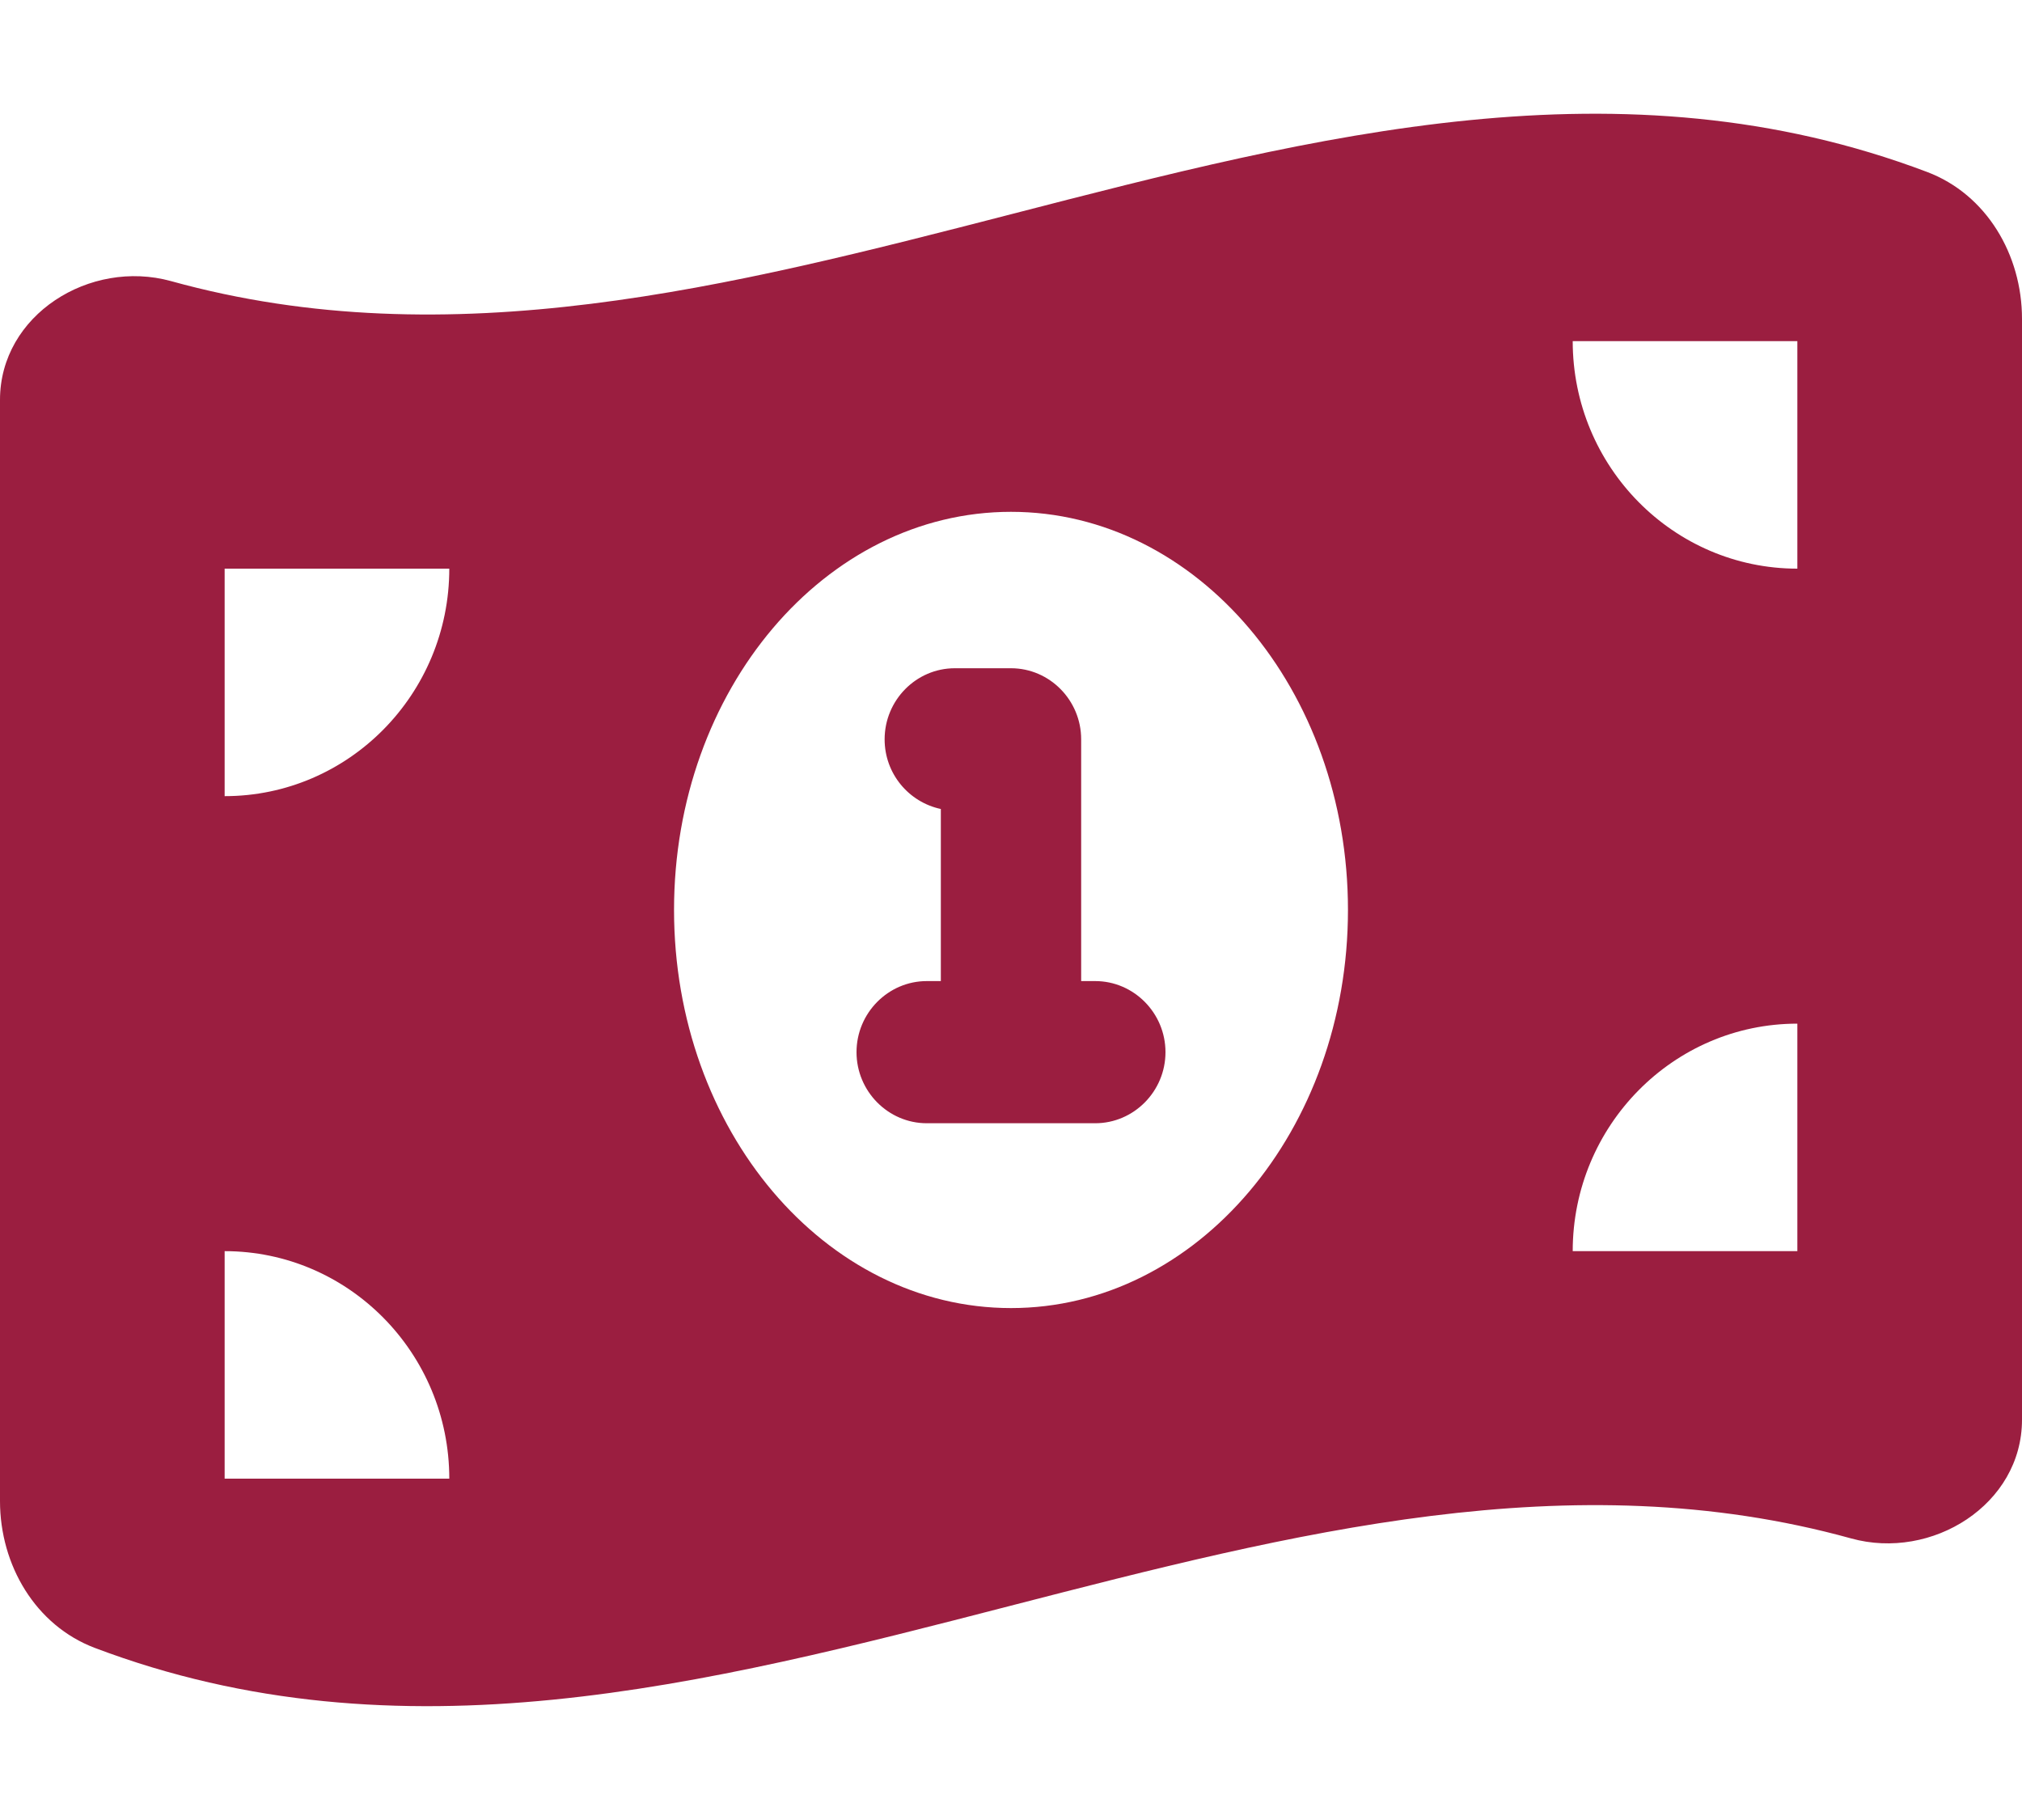 <svg width="20" height="18" viewBox="0 0 20 18" fill="none"
                                xmlns="http://www.w3.org/2000/svg">
                                <path
                                    d="M0 3.955V14.846C0 15.479 0.351 16.076 0.938 16.298C3.958 17.441 6.979 16.66 10 15.88C12.771 15.166 15.542 14.449 18.309 15.215C19.108 15.437 20 14.881 20 14.041V3.153C20 2.52 19.649 1.923 19.062 1.701C16.042 0.558 13.021 1.339 10 2.119C7.229 2.833 4.458 3.547 1.691 2.78C0.889 2.559 0 3.114 0 3.955ZM4.444 14.624H2.222V12.374C3.448 12.374 4.444 13.383 4.444 14.624ZM2.222 7.874V5.624H4.444C4.444 6.866 3.448 7.874 2.222 7.874ZM15.556 12.374C15.556 11.133 16.552 10.124 17.778 10.124V12.374H15.556ZM17.778 5.624C16.552 5.624 15.556 4.616 15.556 3.374H17.778V5.624ZM13.333 8.999C13.333 11.176 11.84 12.937 10 12.937C8.16 12.937 6.667 11.176 6.667 8.999C6.667 6.823 8.16 5.062 10 5.062C11.84 5.062 13.333 6.823 13.333 8.999ZM8.75 7.312C8.75 7.653 8.99 7.934 9.306 8.001V9.703H9.167C8.785 9.703 8.472 10.019 8.472 10.406C8.472 10.793 8.785 11.109 9.167 11.109H10.833C11.215 11.109 11.528 10.793 11.528 10.406C11.528 10.019 11.215 9.703 10.833 9.703H10.694V7.312C10.694 6.925 10.382 6.609 10 6.609H9.444C9.062 6.609 8.75 6.925 8.75 7.312Z"
                                    fill="#9B1E40" />
                            </svg>